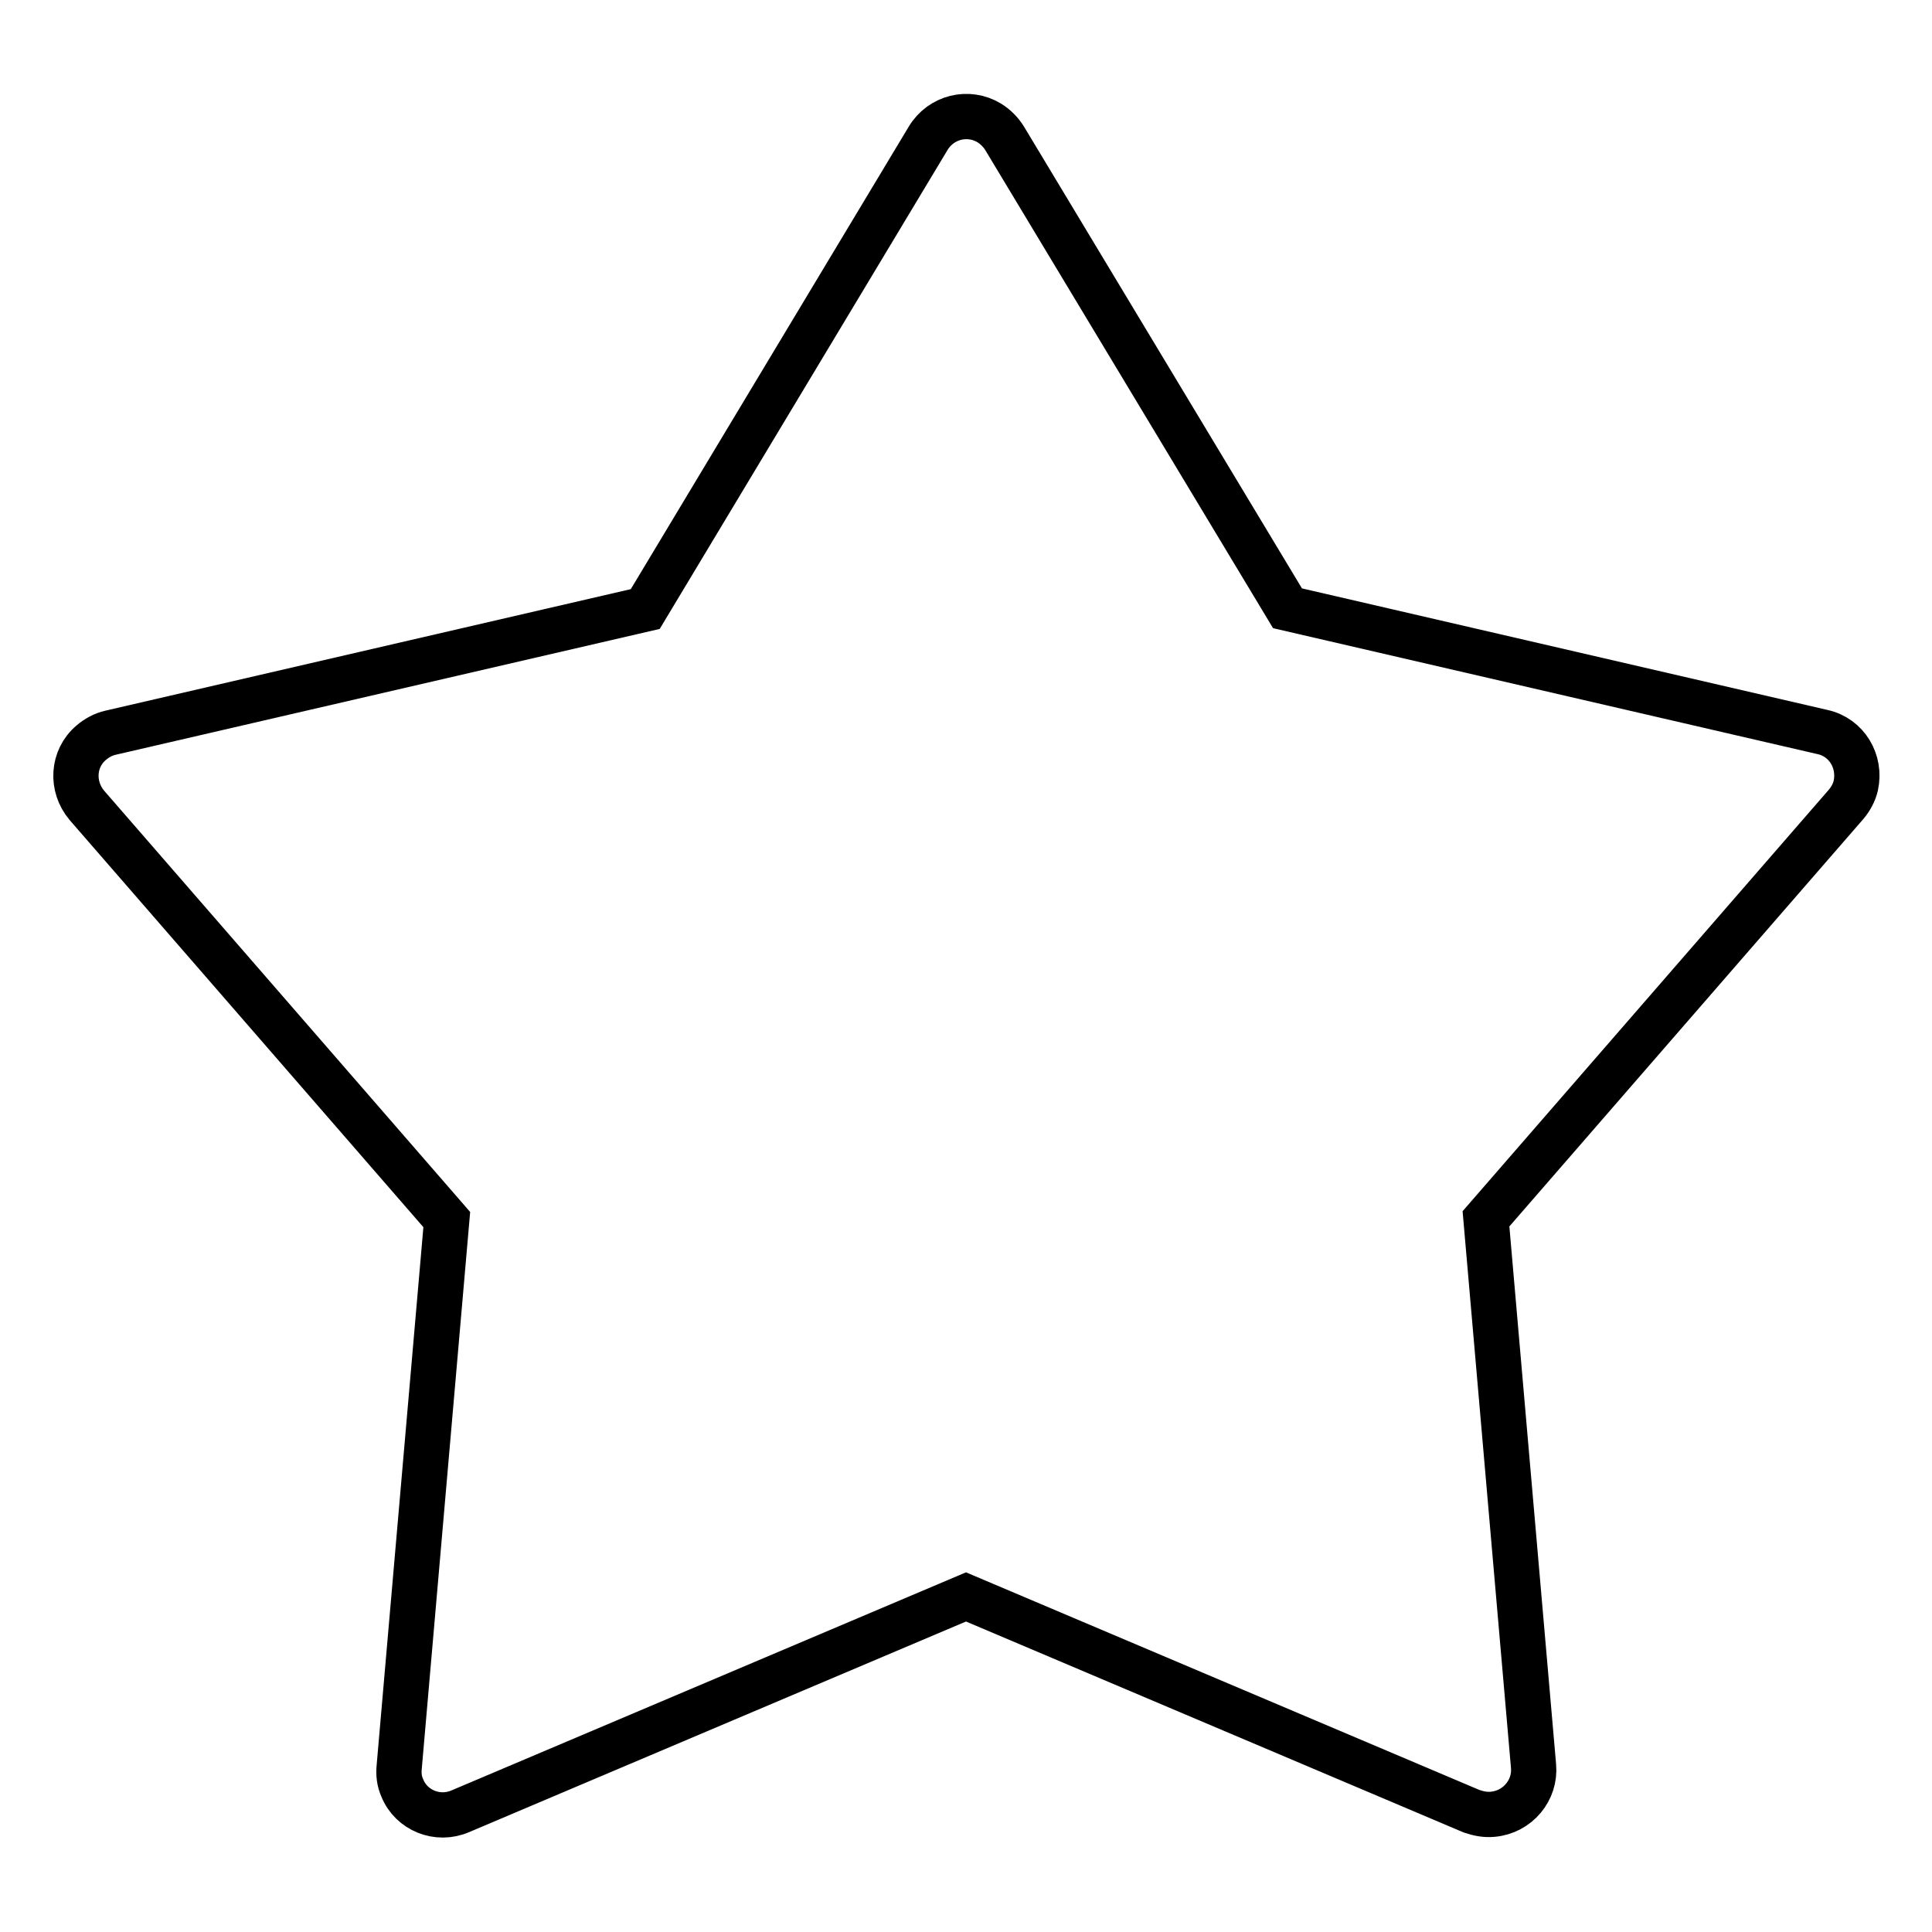 <?xml version="1.0" encoding="utf-8"?>
<!-- Svg Vector Icons : http://www.onlinewebfonts.com/icon -->
<!DOCTYPE svg PUBLIC "-//W3C//DTD SVG 1.1//EN" "http://www.w3.org/Graphics/SVG/1.1/DTD/svg11.dtd">
<svg version="1.1" xmlns="http://www.w3.org/2000/svg" xmlns:xlink="http://www.w3.org/1999/xlink" x="0px" y="0px" viewBox="0 0 256 256" enable-background="new 0 0 256 256" xml:space="preserve">
<g> <path stroke-width="6" fill-opacity="0" stroke="#000000"  d="M61,240c-3,1.3-6.5-0.1-7.7-3.1c-0.4-0.9-0.5-1.8-0.4-2.8l6.3-72.5l-47.7-54.9c-2.1-2.5-1.9-6.2,0.6-8.3 c0.7-0.6,1.6-1.1,2.5-1.3l70.9-16.4L123,18.3c1.7-2.8,5.3-3.7,8.1-2c0.8,0.5,1.5,1.2,2,2l37.5,62.3l70.9,16.4 c3.2,0.7,5.1,3.9,4.4,7.1c-0.2,0.9-0.7,1.8-1.3,2.5l-47.7,54.9l6.3,72.5c0.3,3.2-2.1,6.1-5.4,6.4c-1,0.1-1.9-0.1-2.8-0.4l-67-28.4 L61,240L61,240z"/></g>
</svg>